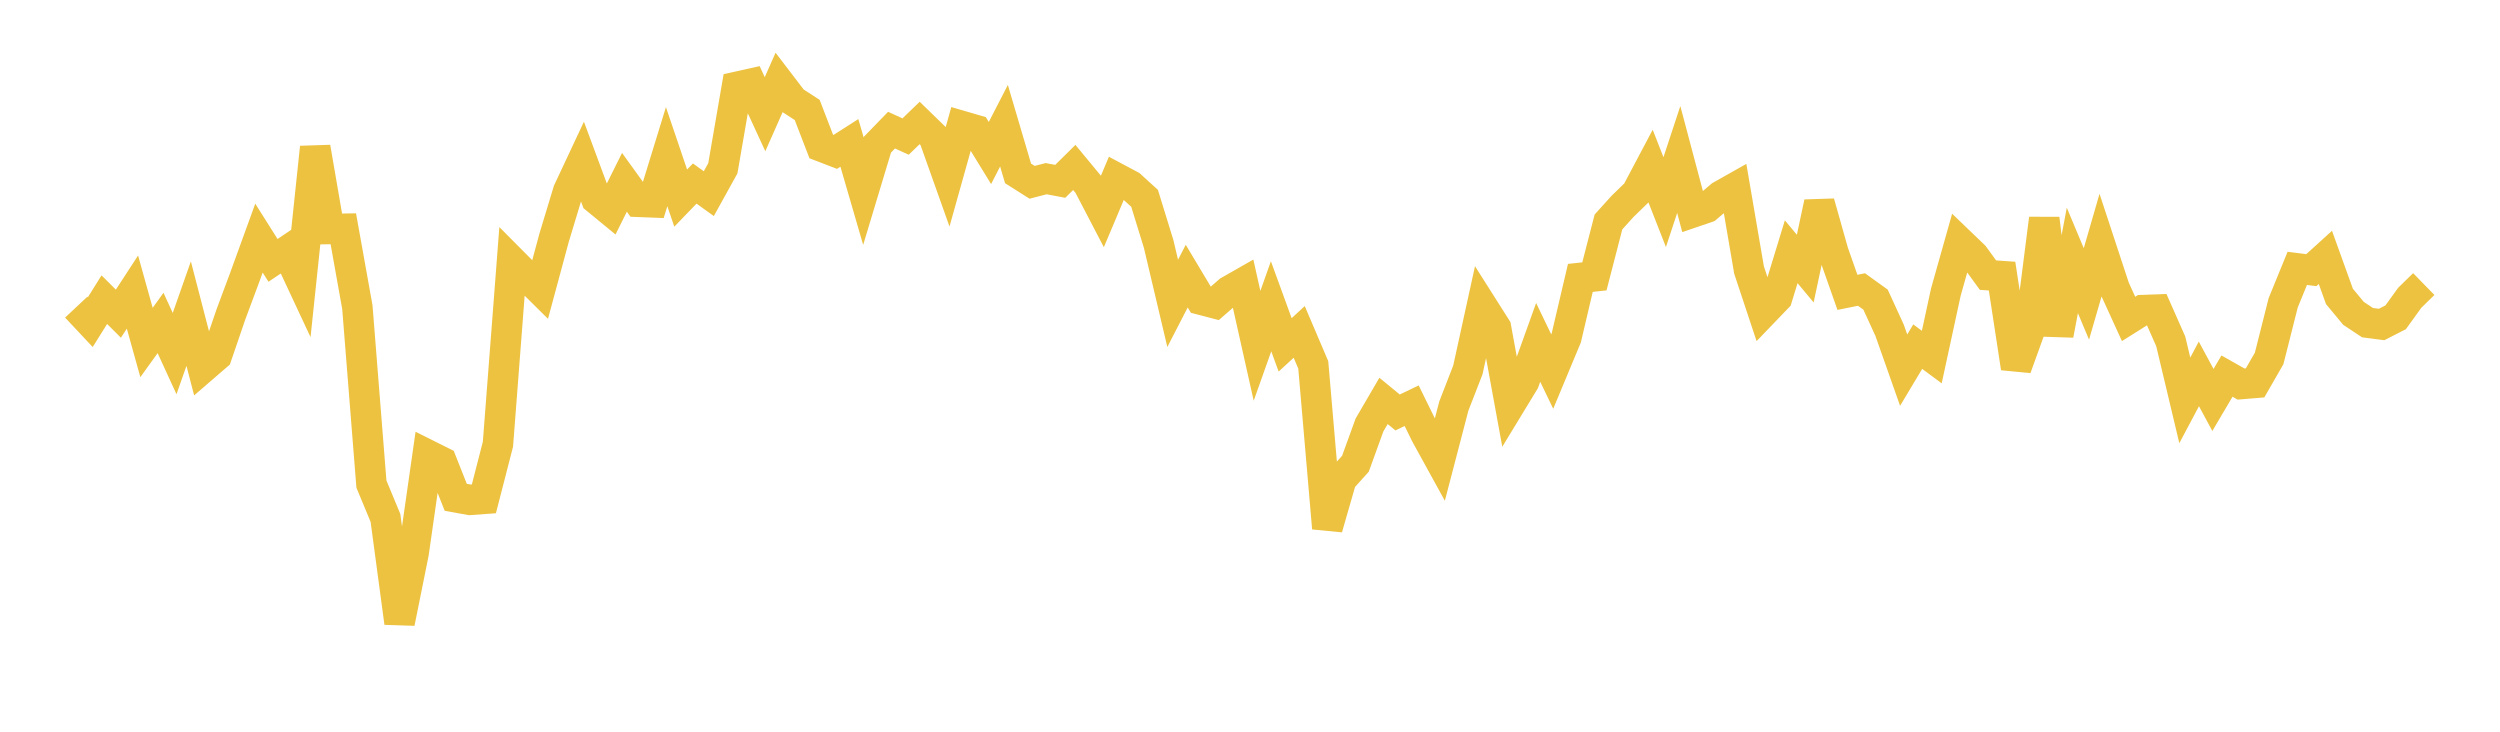 <svg width="164" height="48" xmlns="http://www.w3.org/2000/svg" xmlns:xlink="http://www.w3.org/1999/xlink"><path fill="none" stroke="rgb(237,194,64)" stroke-width="2" d="M5,20.149L5.922,21.133L6.844,19.658L7.766,20.577L8.689,19.16L9.611,22.467L10.533,21.186L11.455,23.196L12.377,20.573L13.299,24.13L14.222,23.333L15.144,20.636L16.066,18.16L16.988,15.62L17.91,17.08L18.832,16.462L19.754,18.434L20.677,9.667L21.599,15.022L22.521,15.007L23.443,20.152L24.365,31.756L25.287,33.978L26.21,40.857L27.132,36.284L28.054,29.838L28.976,30.299L29.898,32.624L30.82,32.791L31.743,32.724L32.665,29.141L33.587,17.151L34.509,18.08L35.431,18.994L36.353,15.58L37.275,12.537L38.198,10.569L39.12,13.056L40.042,13.813L40.964,11.96L41.886,13.239L42.808,13.275L43.731,10.277L44.653,12.996L45.575,12.04L46.497,12.704L47.419,11.039L48.341,5.694L49.263,5.489L50.186,7.492L51.108,5.408L52.03,6.614L52.952,7.213L53.874,9.609L54.796,9.964L55.719,9.374L56.641,12.544L57.563,9.487L58.485,8.537L59.407,8.958L60.329,8.067L61.251,8.963L62.174,11.558L63.096,8.266L64.018,8.535L64.94,10.038L65.862,8.249L66.784,11.374L67.707,11.959L68.629,11.721L69.551,11.896L70.473,10.985L71.395,12.1L72.317,13.869L73.24,11.68L74.162,12.171L75.084,13.01L76.006,16L76.928,19.901L77.85,18.114L78.772,19.656L79.695,19.897L80.617,19.092L81.539,18.566L82.461,22.686L83.383,20.091L84.305,22.623L85.228,21.773L86.15,23.937L87.072,34.646L87.994,31.446L88.916,30.422L89.838,27.88L90.76,26.299L91.683,27.058L92.605,26.614L93.527,28.493L94.449,30.169L95.371,26.638L96.293,24.263L97.216,20.05L98.138,21.504L99.06,26.543L99.982,25.027L100.904,22.46L101.826,24.374L102.749,22.159L103.671,18.23L104.593,18.13L105.515,14.561L106.437,13.54L107.359,12.645L108.281,10.904L109.204,13.258L110.126,10.463L111.048,13.934L111.97,13.619L112.892,12.839L113.814,12.32L114.737,17.713L115.659,20.491L116.581,19.532L117.503,16.515L118.425,17.62L119.347,13.29L120.269,16.557L121.192,19.178L122.114,18.992L123.036,19.655L123.958,21.668L124.88,24.281L125.802,22.74L126.725,23.422L127.647,19.165L128.569,15.897L129.491,16.782L130.413,18.049L131.335,18.113L132.257,24.138L133.18,21.582L134.102,14.344L135.024,21.968L135.946,17.083L136.868,19.282L137.79,16.097L138.713,18.902L139.635,20.921L140.557,20.341L141.479,20.308L142.401,22.394L143.323,26.265L144.246,24.527L145.168,26.237L146.09,24.672L147.012,25.193L147.934,25.117L148.856,23.512L149.778,19.862L150.701,17.605L151.623,17.722L152.545,16.885L153.467,19.444L154.389,20.556L155.311,21.166L156.234,21.287L157.156,20.814L158.078,19.535L159,18.635"></path></svg>